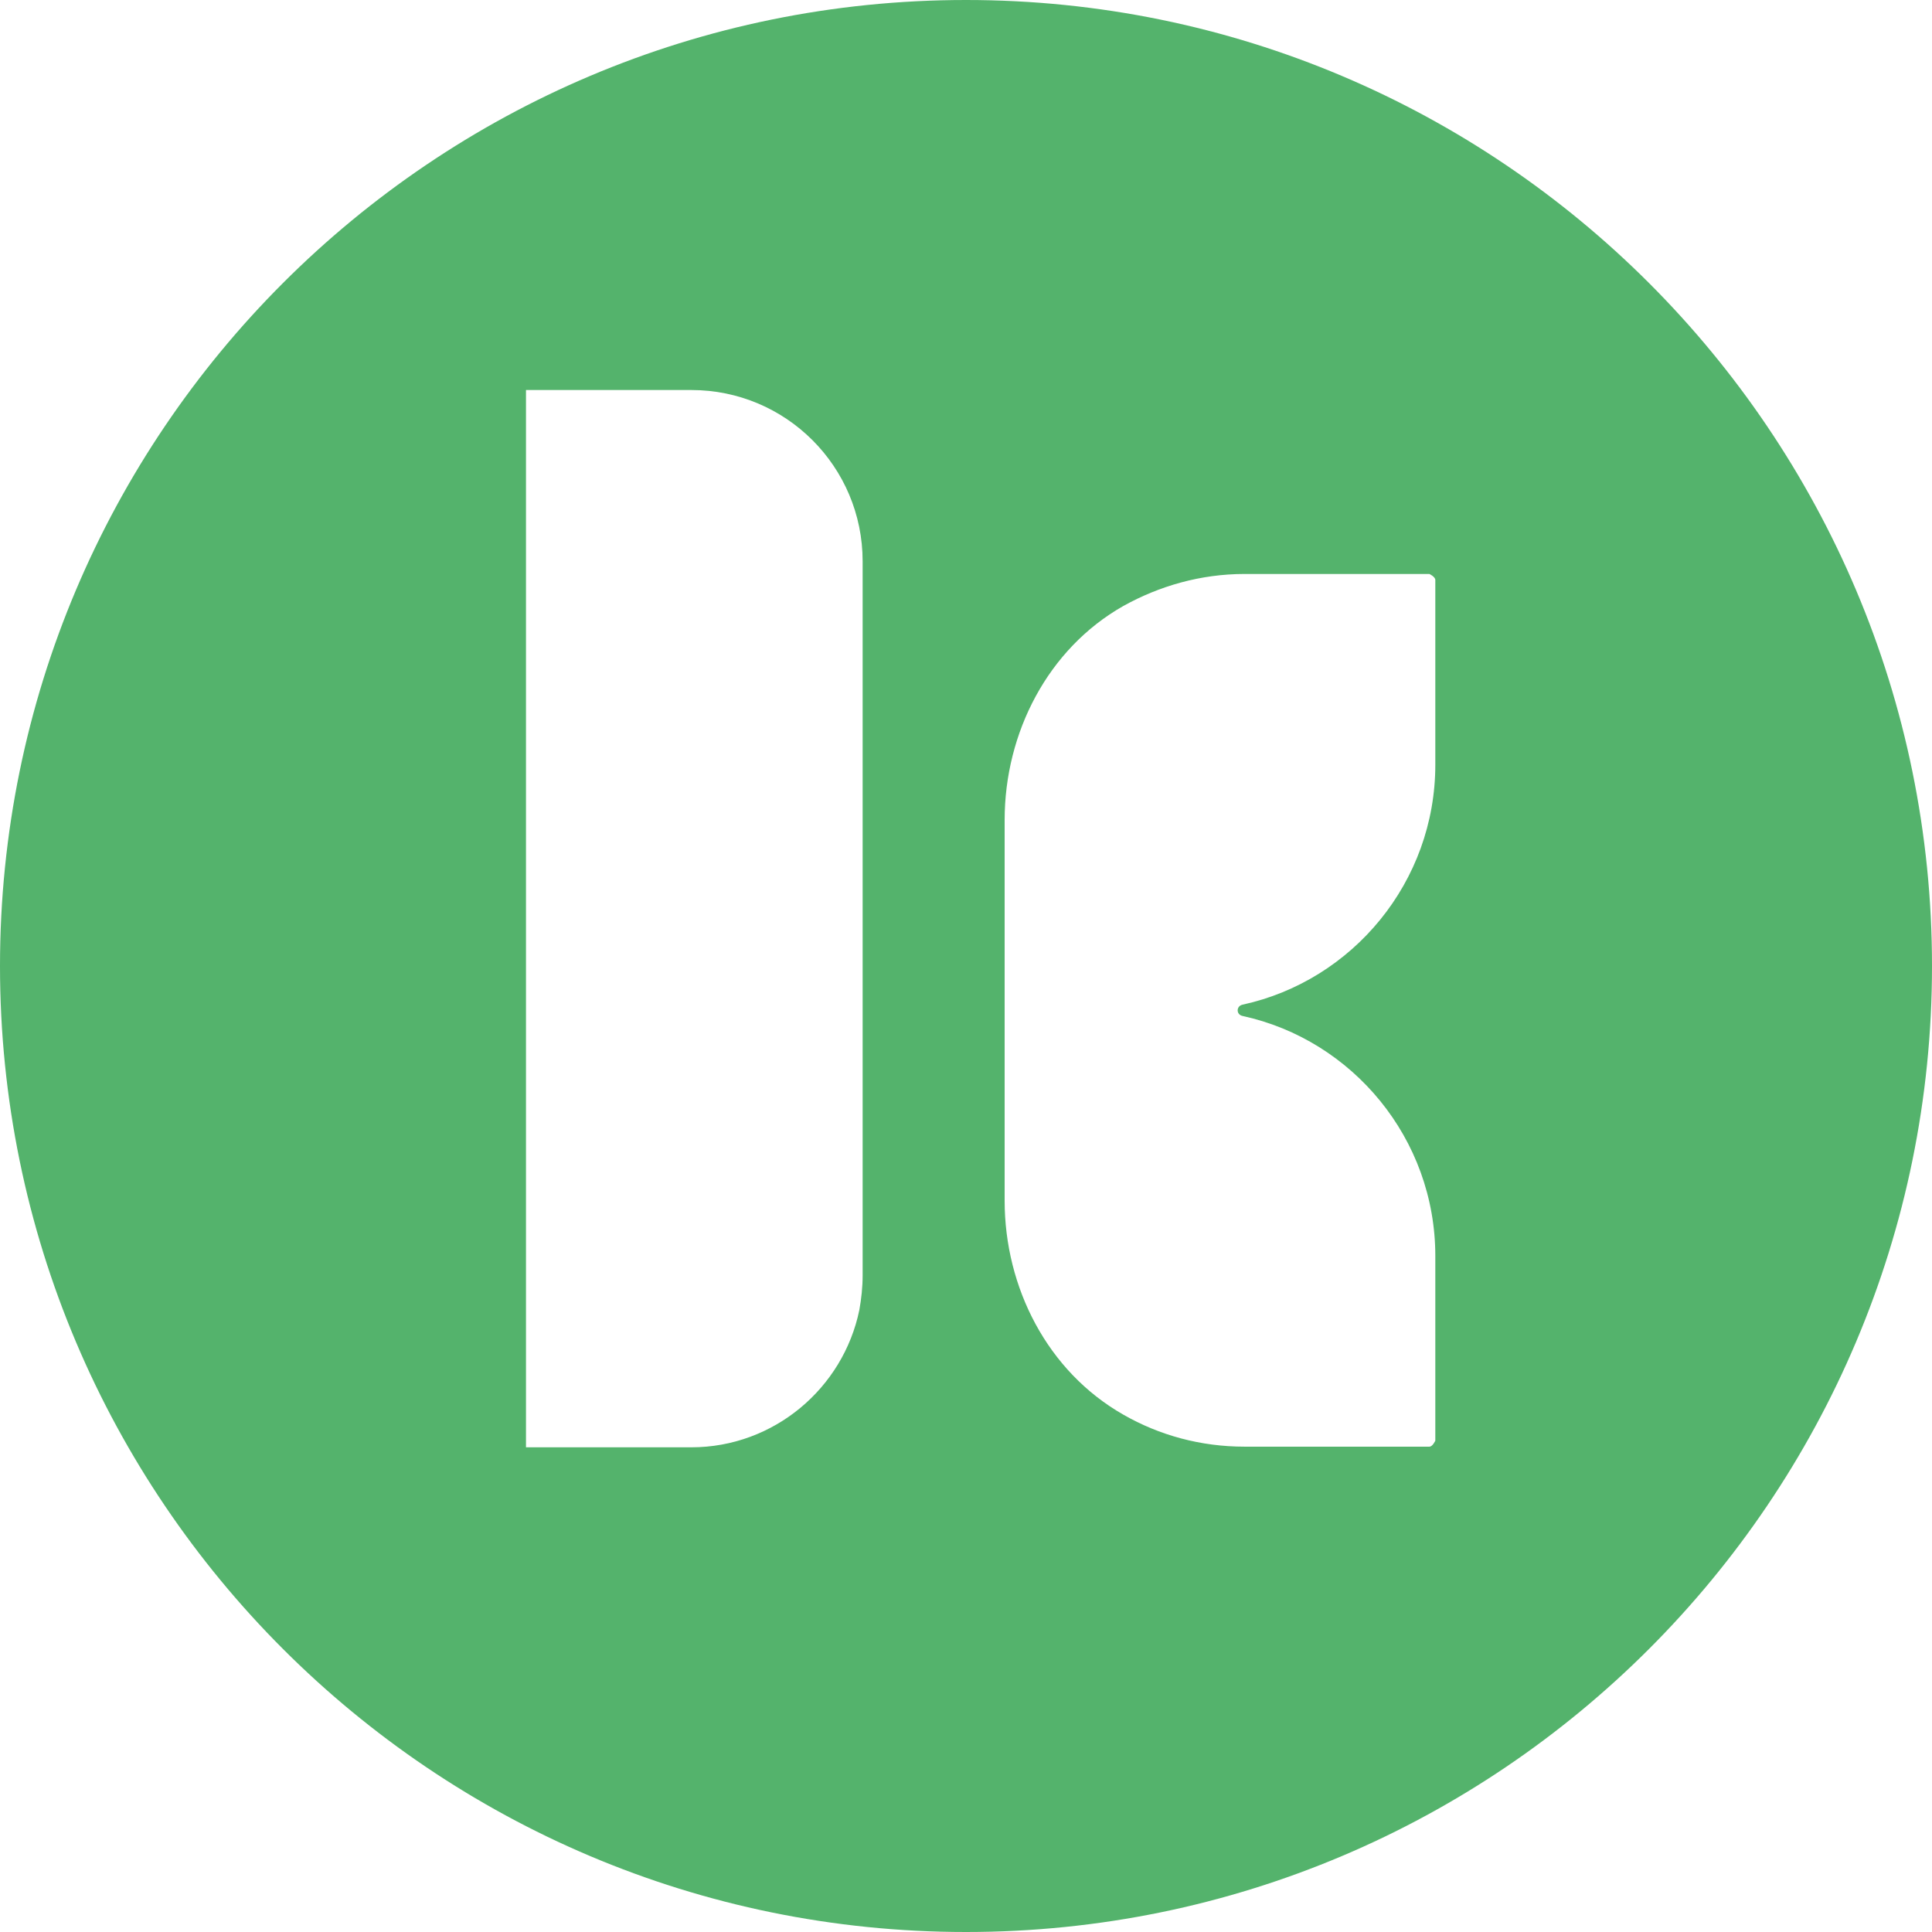 <svg width="24" height="24" viewBox="0 0 24 24" fill="none" xmlns="http://www.w3.org/2000/svg">
<path d="M12 0C5.375 0 0 5.375 0 12C0 18.625 5.375 24 12 24C18.625 24 24 18.625 24 12C24 5.375 18.625 0 12 0ZM10.716 15.843C10.716 15.992 10.7 16.133 10.675 16.273C10.476 17.242 9.615 17.979 8.588 17.979H6.534V4.845H8.588C9.764 4.845 10.716 5.797 10.716 6.973V15.843ZM17.83 9.499C17.83 10.957 16.803 12.182 15.437 12.48C15.354 12.497 15.354 12.605 15.437 12.621C16.803 12.919 17.83 14.145 17.83 15.602V17.896C17.83 17.896 17.797 17.971 17.756 17.971H15.462C14.915 17.971 14.402 17.83 13.954 17.573C13.01 17.035 12.48 15.992 12.48 14.915V10.186C12.48 9.101 13.019 8.058 13.954 7.528C14.402 7.279 14.915 7.13 15.462 7.13H17.756C17.756 7.13 17.83 7.164 17.83 7.205V9.499Z" fill="#54B36C"/>
</svg>
